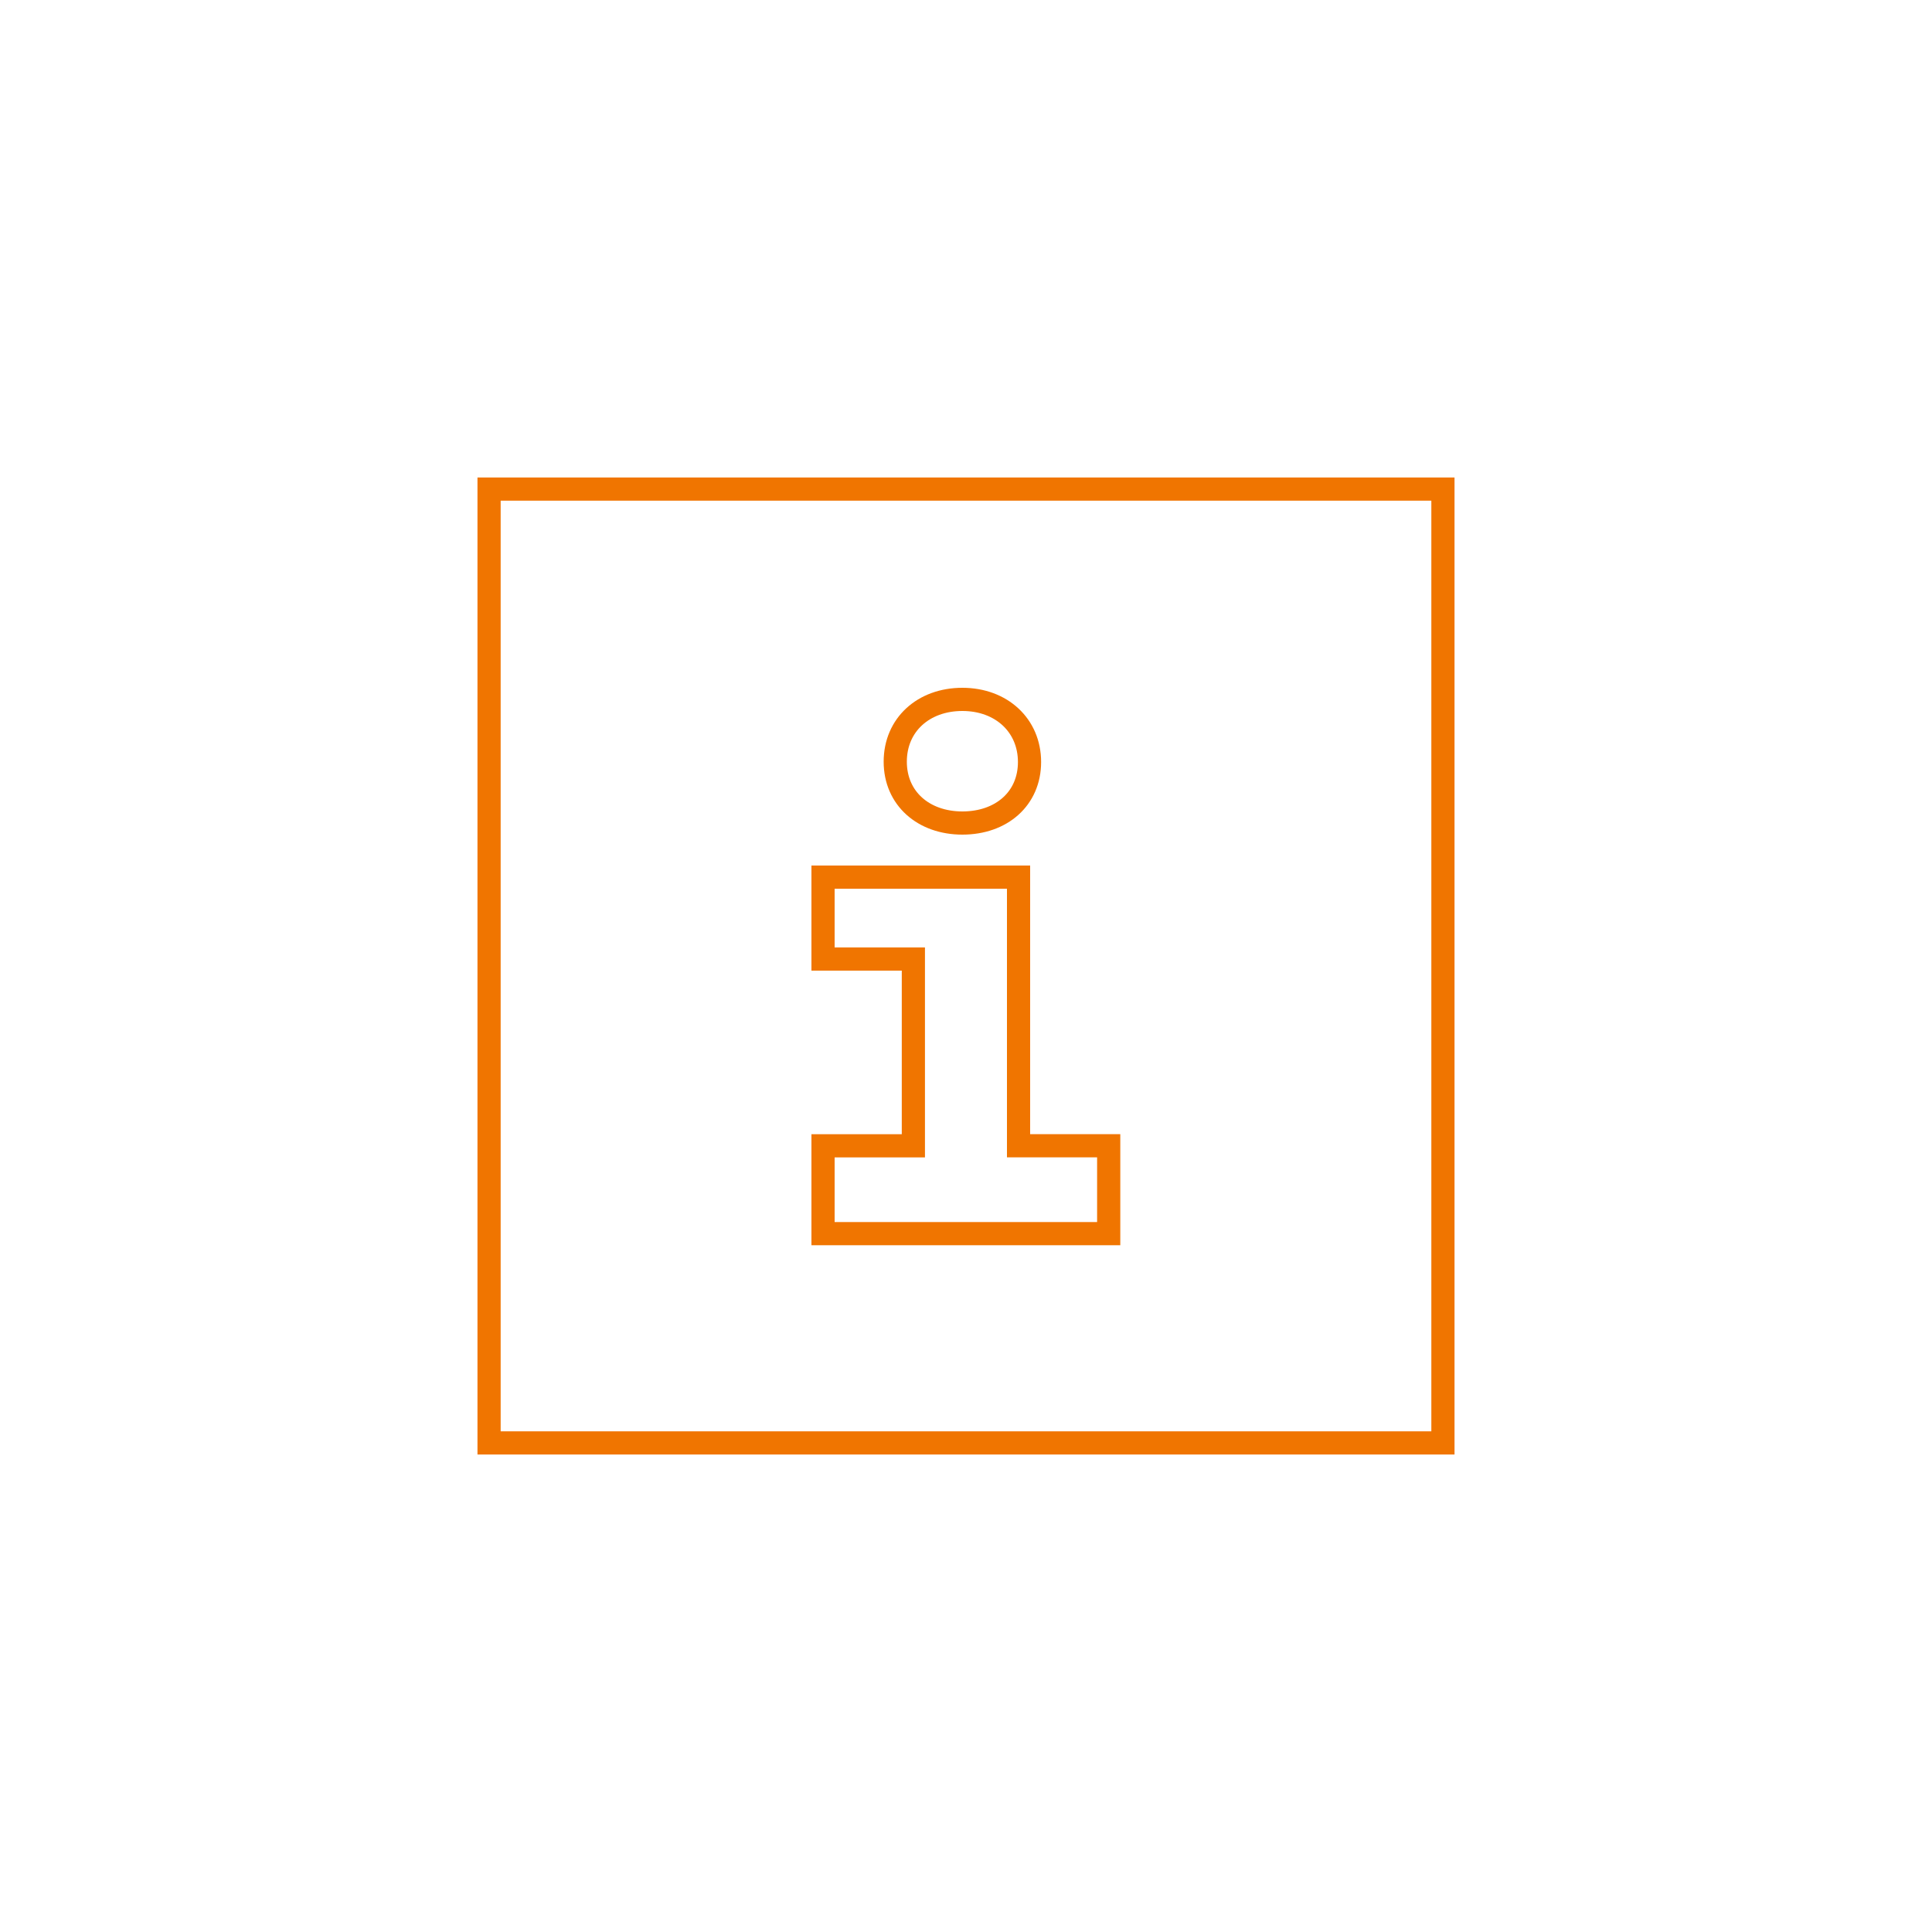 <svg id="Calque_1" data-name="Calque 1" xmlns="http://www.w3.org/2000/svg" viewBox="0 0 500 500"><defs><style>.cls-1{fill:none;stroke:#f07500;stroke-linecap:round;stroke-miterlimit:10;stroke-width:6px;}</style></defs><title>HDM-icone-14</title><g id="Groupe_193" data-name="Groupe 193"><path id="Tracé_49" data-name="Tracé 49" class="cls-1" d="M373.43,373.43H126.57V126.57H373.43Z"/><g id="Groupe_191" data-name="Groupe 191"><path id="Tracé_50" data-name="Tracé 50" class="cls-1" d="M249.06,213c10.11,0,17.38-6.31,17.38-15.79S259.16,181,249.06,181s-17.37,6.62-17.37,16.12S239,213,249.06,213Z"/><path id="Tracé_51" data-name="Tracé 51" class="cls-1" d="M263.6,296.52V227H213V248.2h23.38v48.34H213v22.72h73.93V296.52Z"/></g></g></svg>